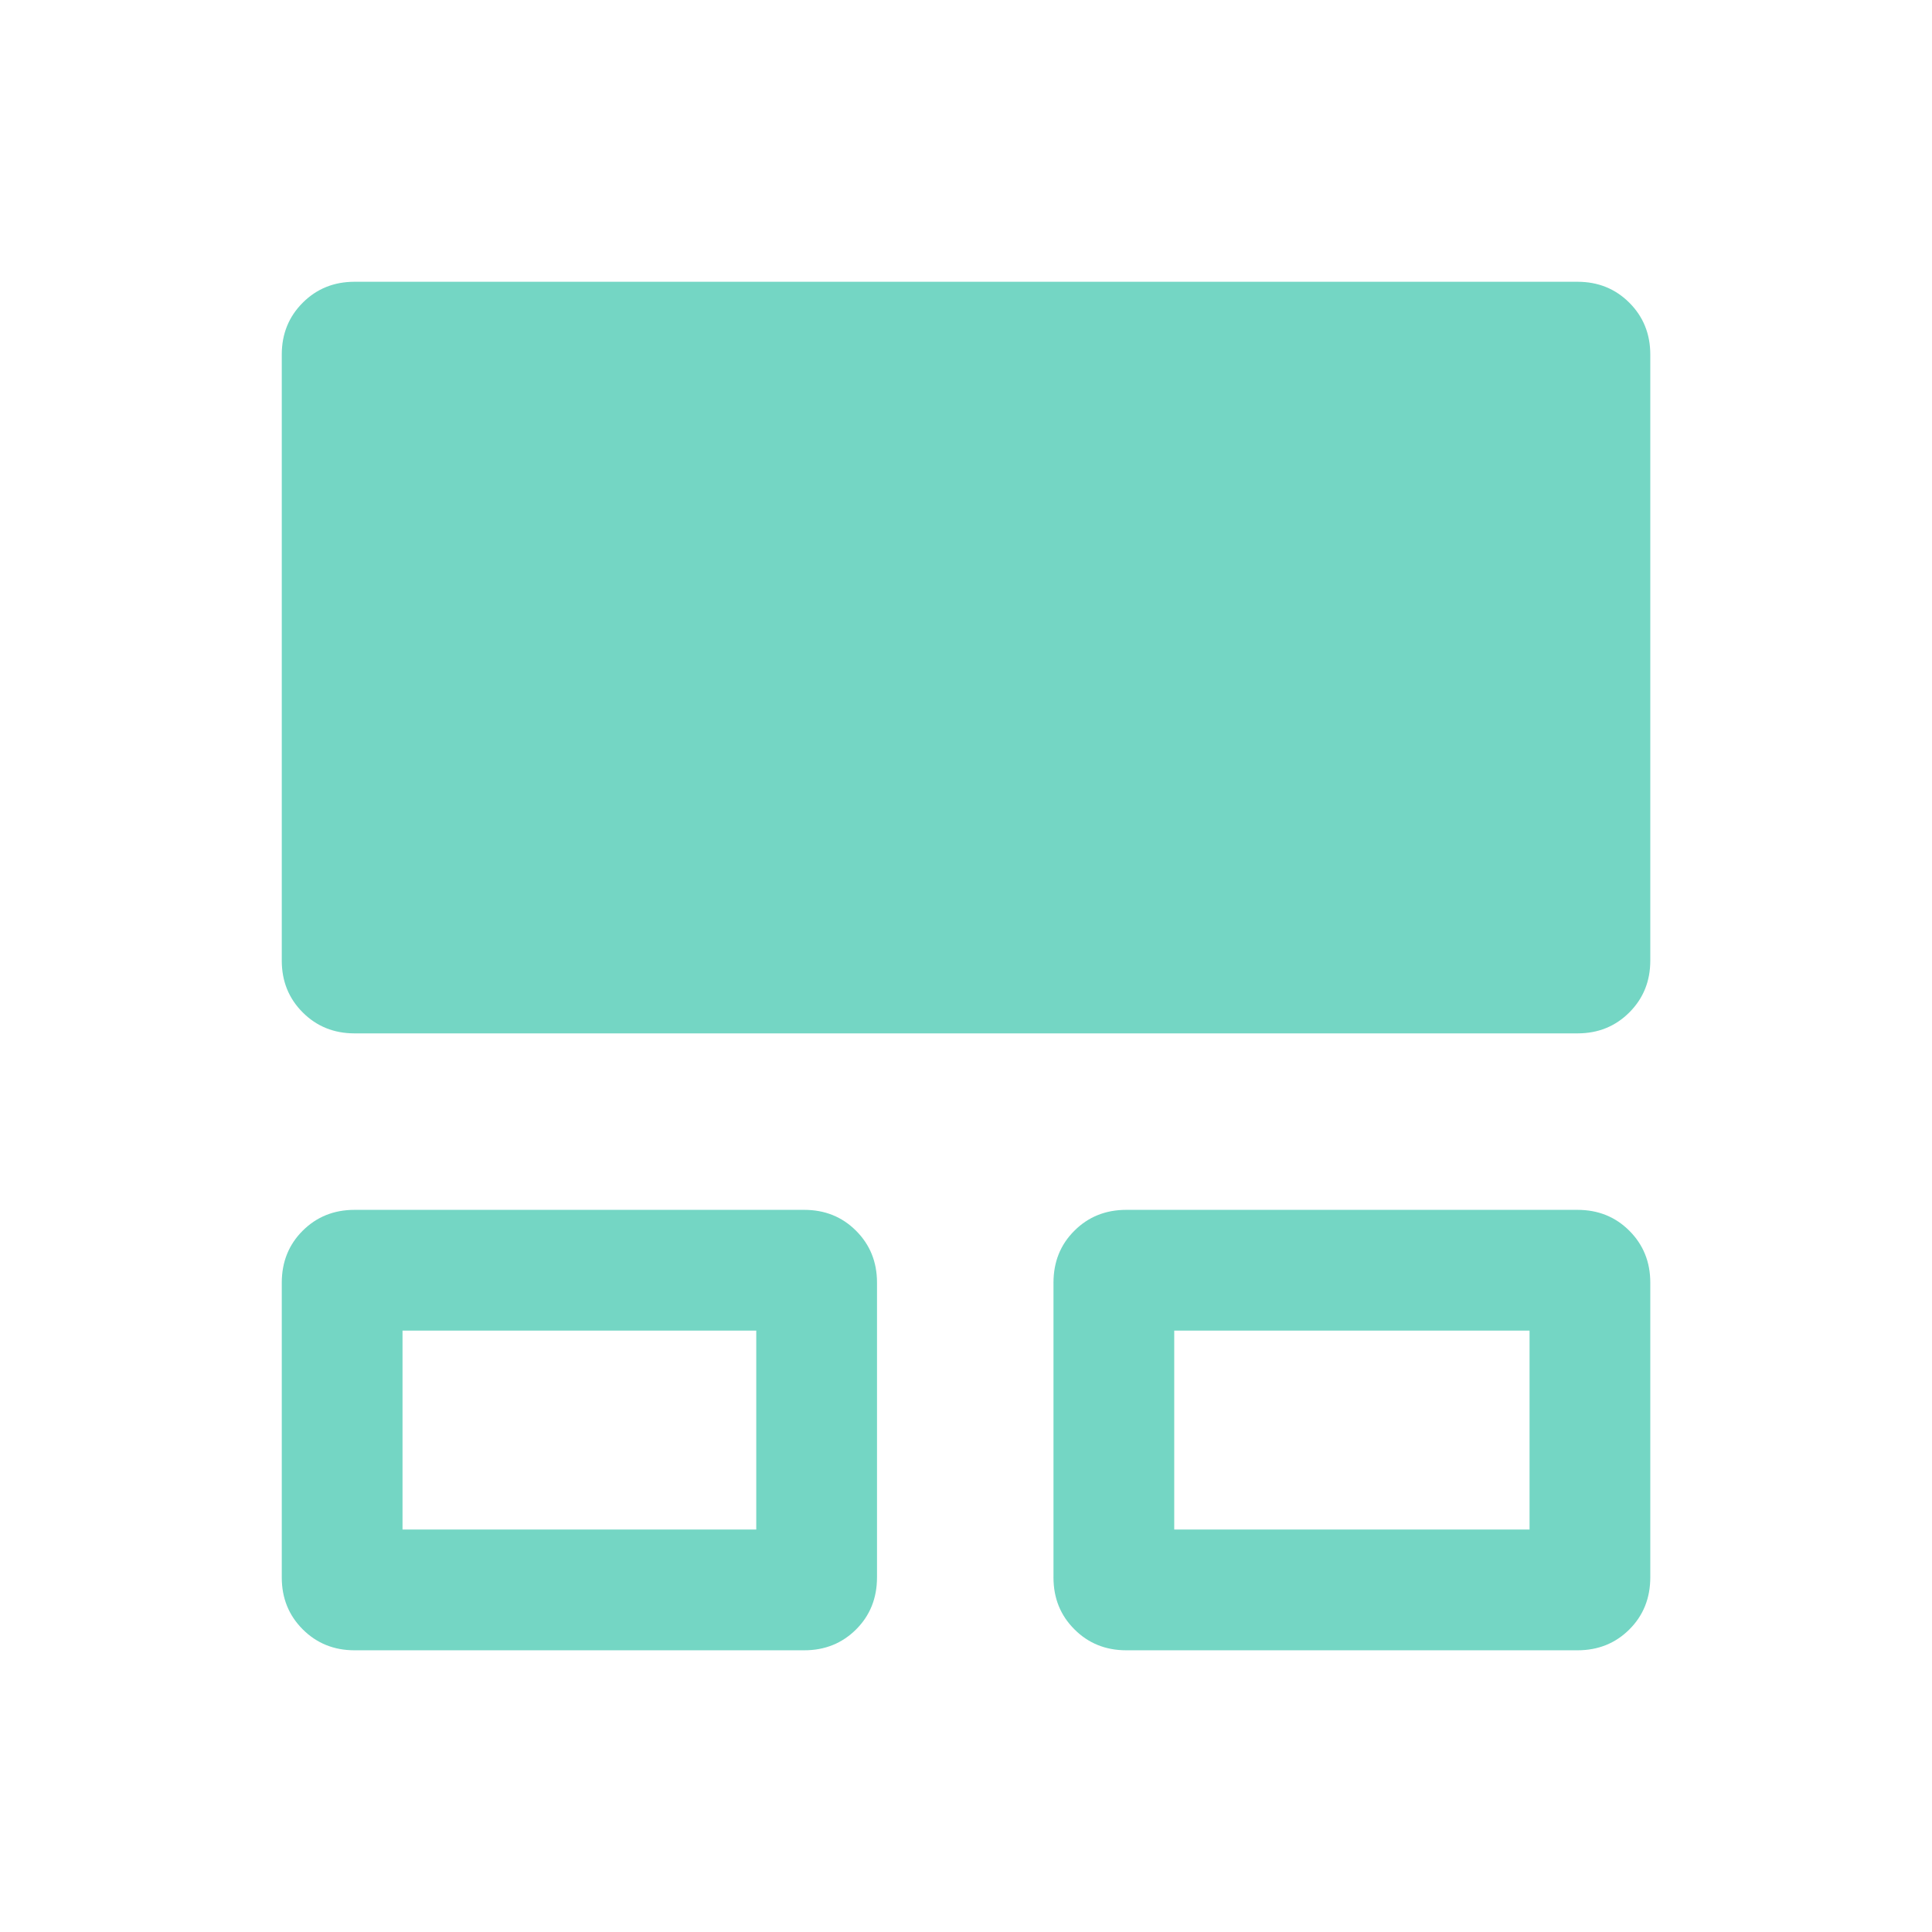 <svg width="32" height="32" viewBox="0 0 32 32" fill="none" xmlns="http://www.w3.org/2000/svg">
<path d="M4.667 26.128V21.247C4.667 20.901 4.783 20.614 5.014 20.384C5.245 20.154 5.531 20.039 5.872 20.039H13.321C13.662 20.039 13.948 20.154 14.179 20.385C14.41 20.616 14.526 20.902 14.526 21.244V26.125C14.526 26.471 14.41 26.759 14.179 26.989C13.948 27.219 13.662 27.334 13.321 27.334H5.872C5.531 27.334 5.245 27.218 5.014 26.987C4.783 26.756 4.667 26.47 4.667 26.128ZM17.449 26.128V21.247C17.449 20.901 17.564 20.614 17.796 20.384C18.026 20.154 18.313 20.039 18.654 20.039H26.128C26.47 20.039 26.756 20.154 26.987 20.385C27.218 20.616 27.334 20.902 27.334 21.244V26.125C27.334 26.471 27.218 26.759 26.987 26.989C26.756 27.219 26.47 27.334 26.128 27.334H18.654C18.313 27.334 18.026 27.218 17.796 26.987C17.564 26.756 17.449 26.47 17.449 26.128ZM4.667 15.911V5.872C4.667 5.531 4.783 5.245 5.014 5.014C5.245 4.783 5.531 4.667 5.872 4.667H26.128C26.47 4.667 26.756 4.783 26.987 5.014C27.218 5.245 27.334 5.531 27.334 5.872V15.911C27.334 16.252 27.218 16.538 26.987 16.769C26.756 17 26.47 17.116 26.128 17.116H5.872C5.531 17.116 5.245 17 5.014 16.769C4.783 16.538 4.667 16.252 4.667 15.911ZM6.667 25.334H12.526V22.039H6.667V25.334ZM19.449 25.334H25.334V22.039H19.449V25.334Z" fill="#52CCB5" fill-opacity="0.8"/>
</svg>
